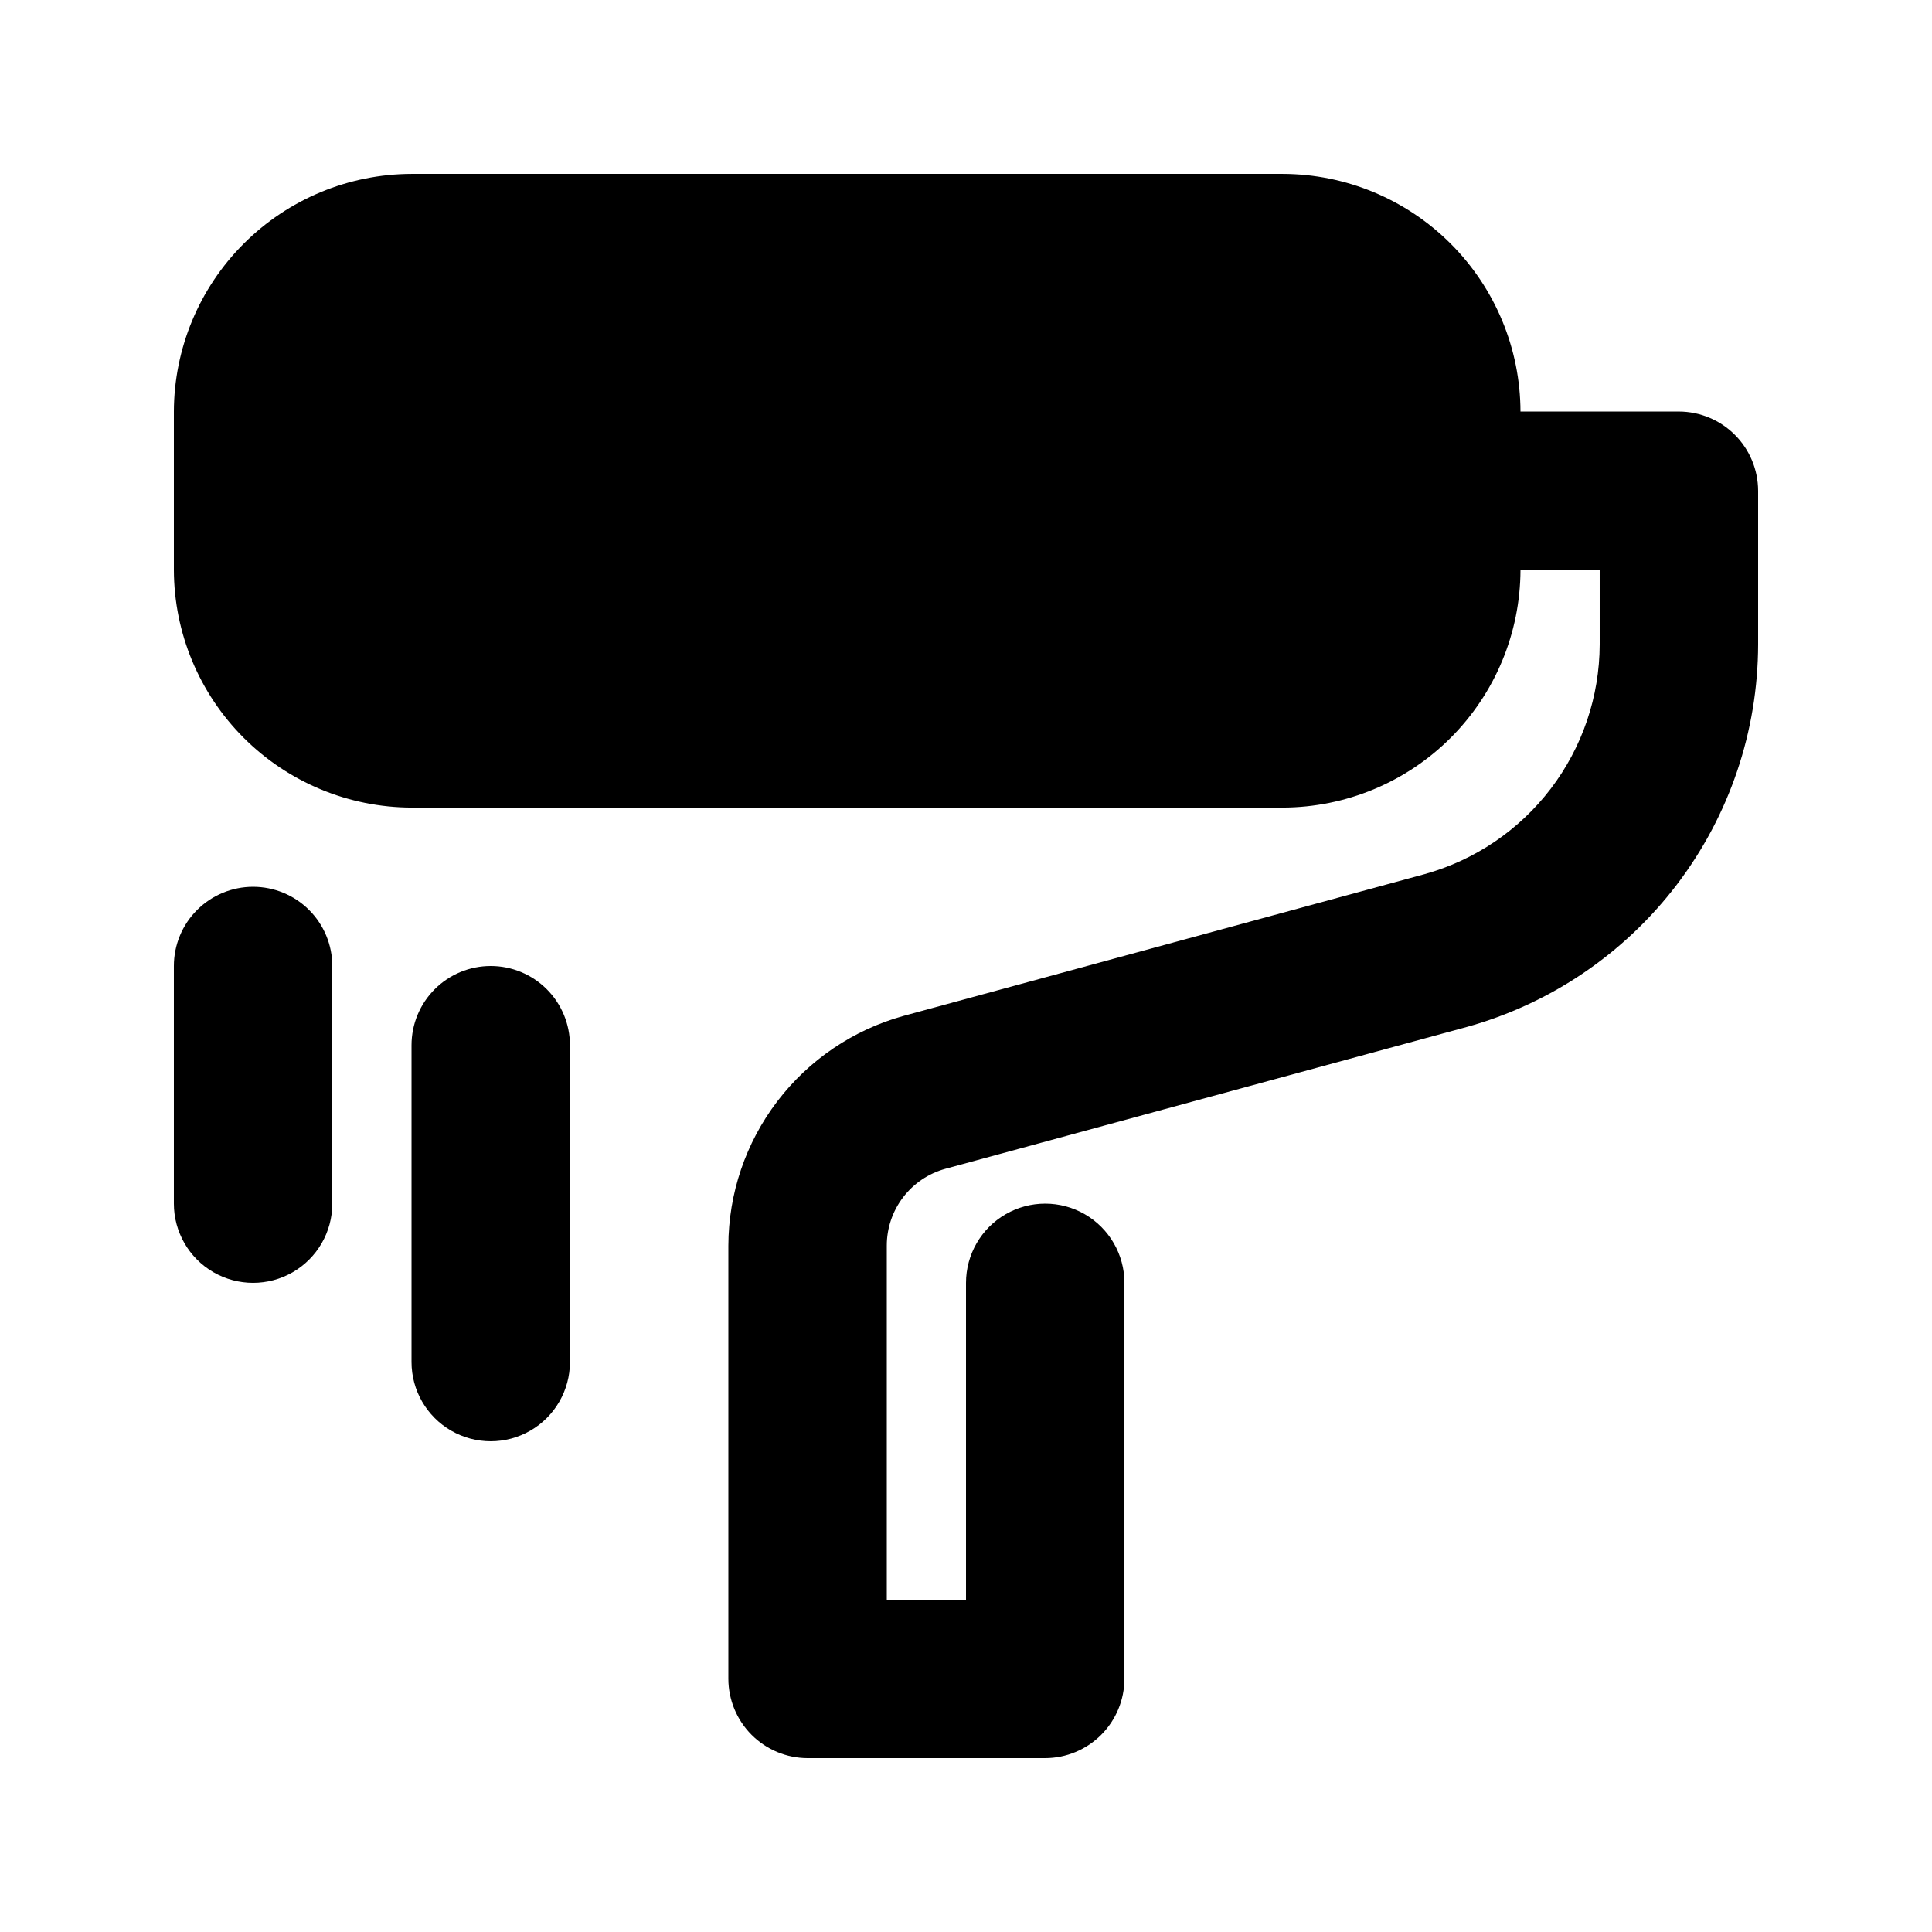 <?xml version="1.0" encoding="UTF-8"?>
<!-- Uploaded to: SVG Repo, www.svgrepo.com, Generator: SVG Repo Mixer Tools -->
<svg fill="#000000" width="800px" height="800px" version="1.1" viewBox="144 144 512 512" xmlns="http://www.w3.org/2000/svg">
 <g>
  <path d="m609.92 274.05v40.723c-0.043 23.016-7.617 45.387-21.566 63.695-13.949 18.305-33.504 31.547-55.684 37.699l-138.13 37.574c-4.461 1.223-8.402 3.875-11.207 7.555-2.809 3.68-4.328 8.18-4.324 12.809v93.832h20.992v-83.969c0-7.496 4-14.43 10.496-18.18 6.492-3.746 14.496-3.746 20.992 0 6.492 3.75 10.496 10.684 10.496 18.18v104.96c-0.02 5.562-2.234 10.895-6.168 14.828-3.934 3.93-9.262 6.148-14.824 6.164h-62.977c-5.562-0.016-10.895-2.234-14.828-6.164-3.93-3.934-6.148-9.266-6.164-14.828v-114.82c0.035-13.82 4.59-27.246 12.965-38.238 8.375-10.988 20.113-18.941 33.426-22.641l138.13-37.574c13.312-3.699 25.051-11.652 33.426-22.641 8.375-10.992 12.93-24.418 12.965-38.238v-19.73h-20.992c-0.047 16.688-6.699 32.676-18.496 44.477-11.801 11.801-27.793 18.449-44.48 18.5h-230.91c-16.688-0.051-32.68-6.699-44.477-18.5-11.801-11.801-18.453-27.789-18.5-44.477v-41.984c0.047-16.688 6.699-32.68 18.5-44.477 11.797-11.801 27.789-18.453 44.477-18.5h230.91c16.688 0.047 32.68 6.699 44.48 18.5 11.797 11.797 18.449 27.789 18.496 44.477h41.984c5.562 0.016 10.895 2.234 14.828 6.168 3.93 3.93 6.148 9.262 6.164 14.824z"/>
  <path d="m211.07 379.01c-5.566 0-10.906 2.211-14.844 6.148-3.938 3.934-6.148 9.273-6.148 14.844v62.977c0 7.496 4 14.43 10.496 18.18 6.496 3.746 14.496 3.746 20.992 0 6.496-3.75 10.496-10.684 10.496-18.18v-62.977c0-5.57-2.211-10.91-6.148-14.844-3.938-3.938-9.277-6.148-14.844-6.148z"/>
  <path d="m274.05 400c-5.566 0-10.906 2.211-14.844 6.148-3.938 3.934-6.148 9.273-6.148 14.844v83.969-0.004c0 7.5 4 14.43 10.496 18.18 6.496 3.75 14.496 3.75 20.992 0 6.496-3.75 10.496-10.68 10.496-18.18v-83.965c0-5.57-2.211-10.91-6.148-14.844-3.938-3.938-9.277-6.148-14.844-6.148z"/>
 </g>
</svg>